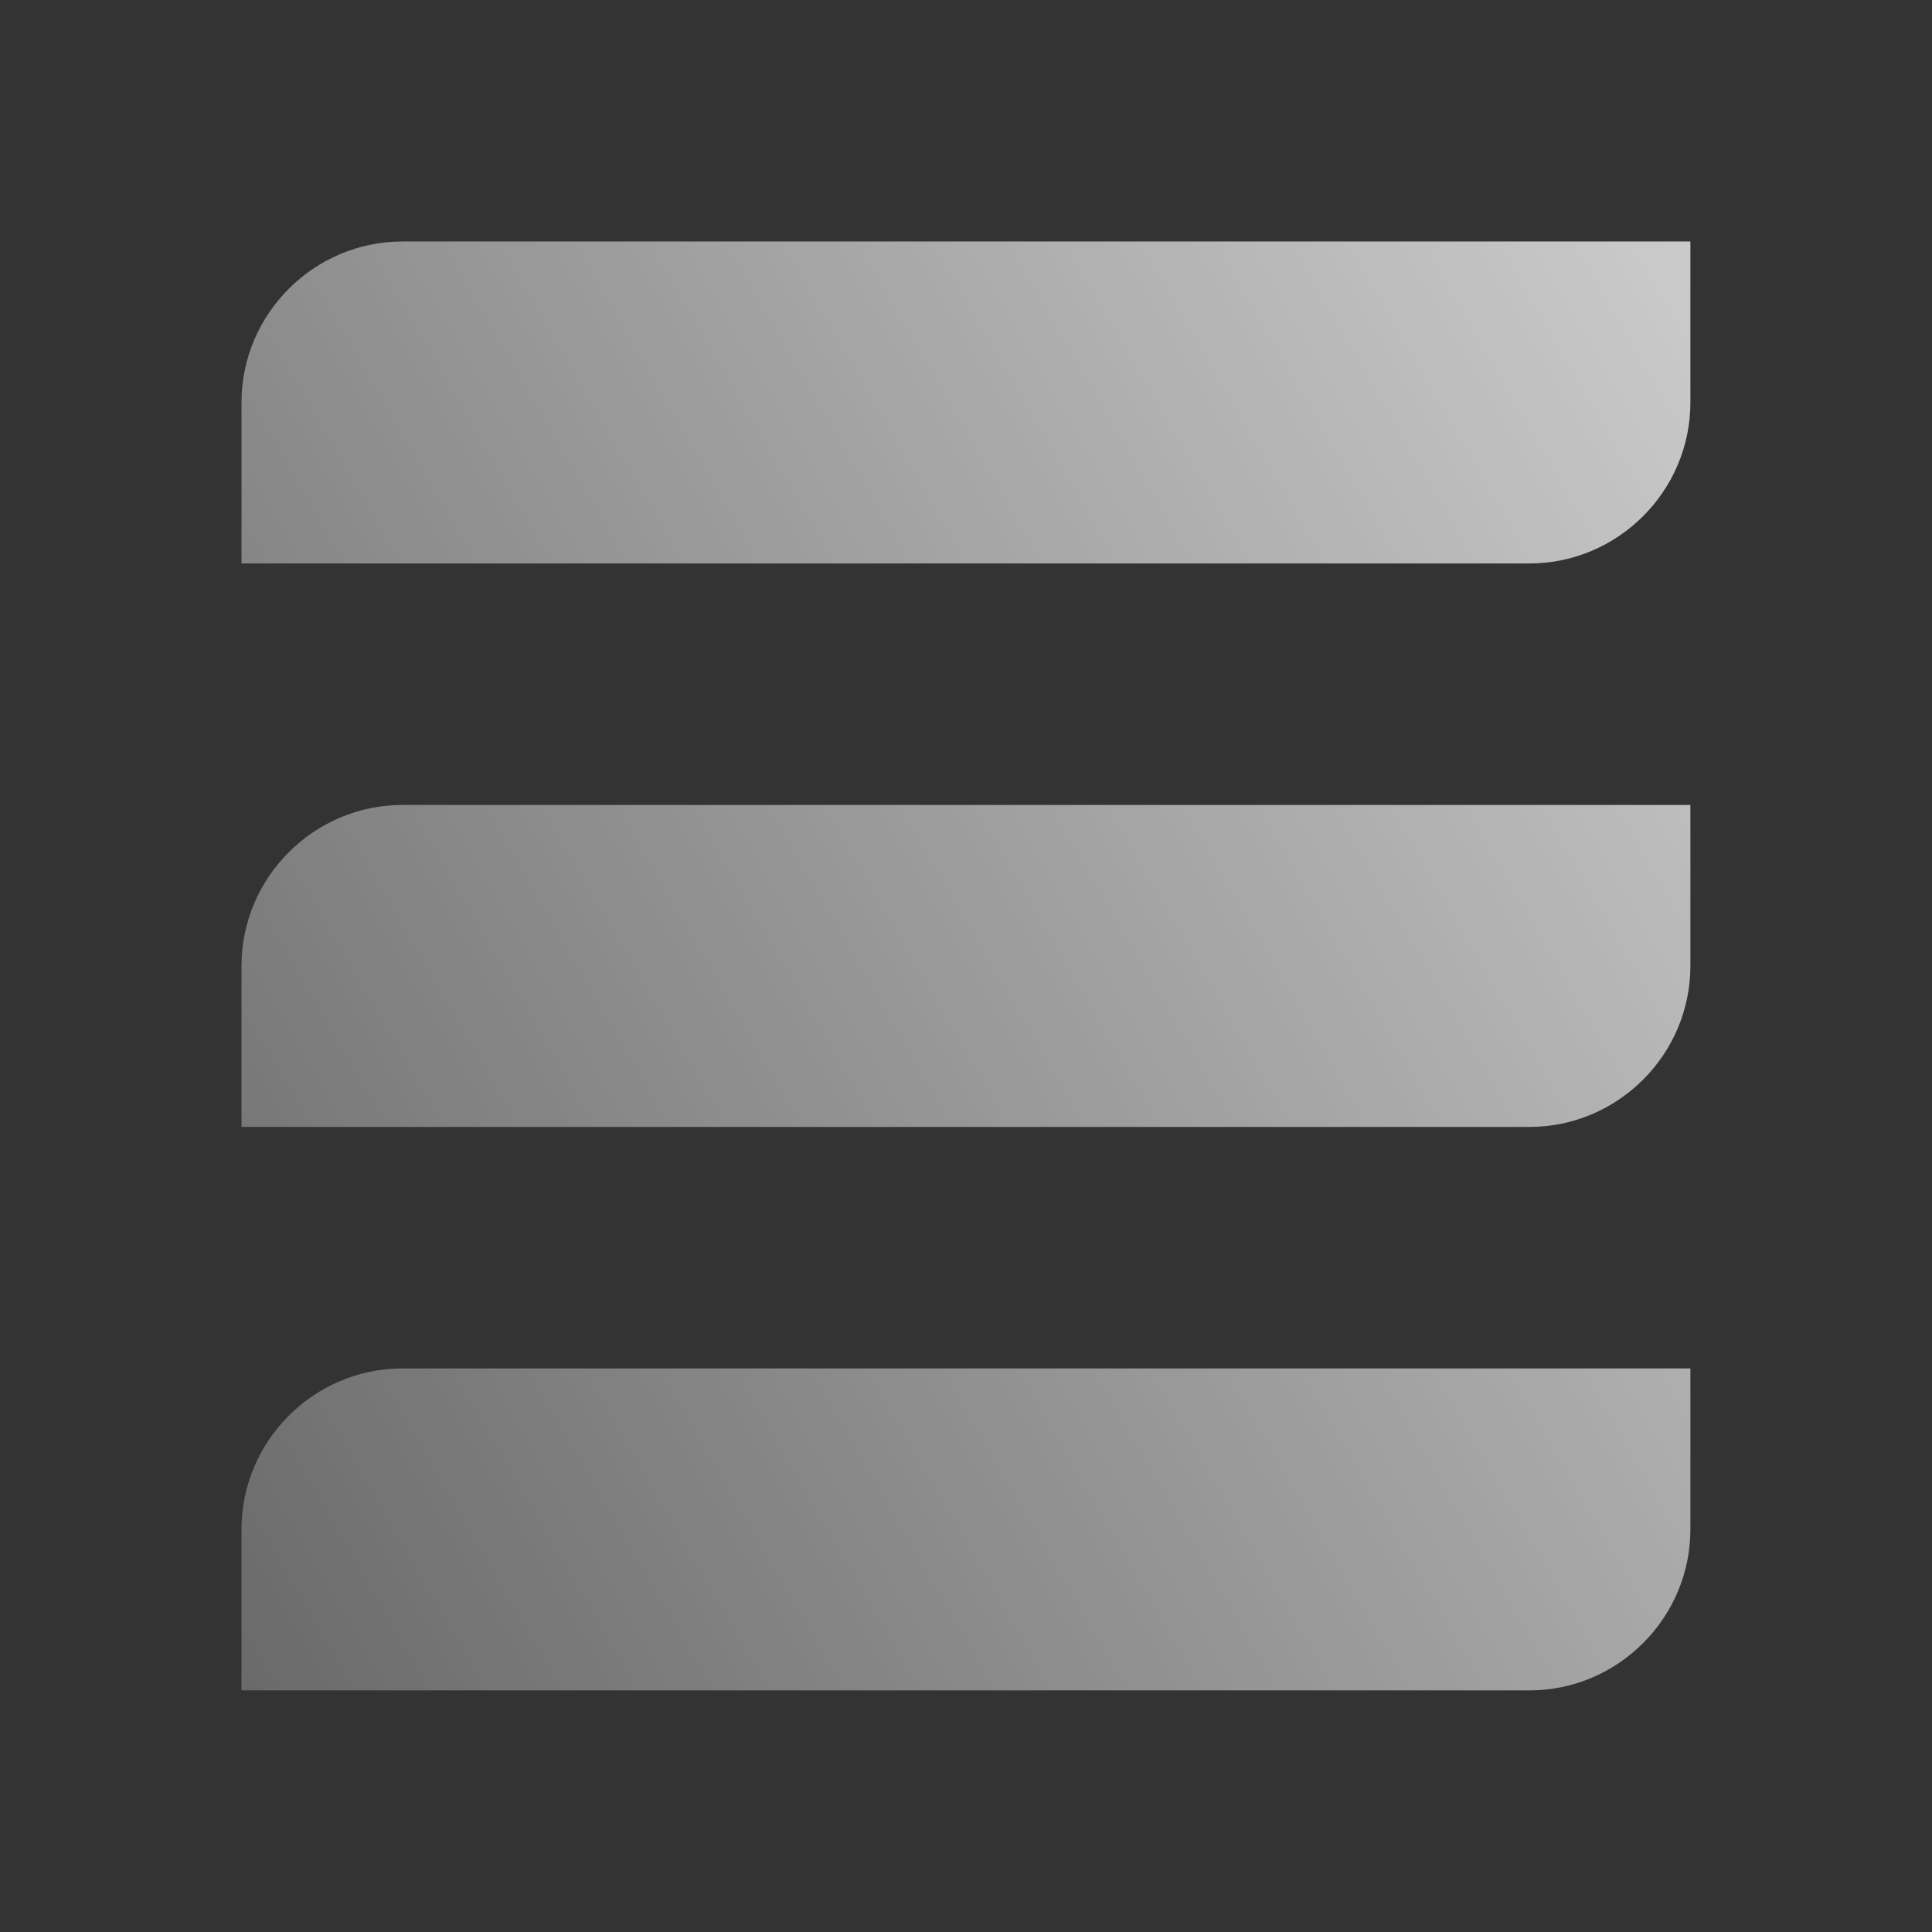 <svg xmlns="http://www.w3.org/2000/svg" xmlns:xlink="http://www.w3.org/1999/xlink" viewBox="0,0,256,256" width="48px" height="48px" fill-rule="nonzero"><rect x="0" y="0" width="256" height="256" fill="#333333" stroke="none"/><defs><linearGradient x1="-21.362" y1="50.19" x2="68.152" y2="-1.491" gradientUnits="userSpaceOnUse" id="color-1"><stop offset="0" stop-color="#ffffff" stop-opacity="0"></stop><stop offset="1" stop-color="#ffffff"></stop></linearGradient></defs><g fill="url(#color-1)" fill-rule="nonzero" stroke="none" stroke-width="1" stroke-linecap="butt" stroke-linejoin="miter" stroke-miterlimit="10" stroke-dasharray="" stroke-dashoffset="0" font-family="none" font-weight="none" font-size="none" text-anchor="none" style="mix-blend-mode: normal"><g transform="scale(5.333,5.333)"><path d="M38,14h-32v-4c0,-2.2 1.8,-4 4,-4h32v4c0,2.2 -1.8,4 -4,4zM42,24v-4h-32c-2.2,0 -4,1.8 -4,4v4h32c2.2,0 4,-1.8 4,-4zM42,38v-4h-32c-2.2,0 -4,1.8 -4,4v4h32c2.2,0 4,-1.8 4,-4z"></path></g></g></svg>